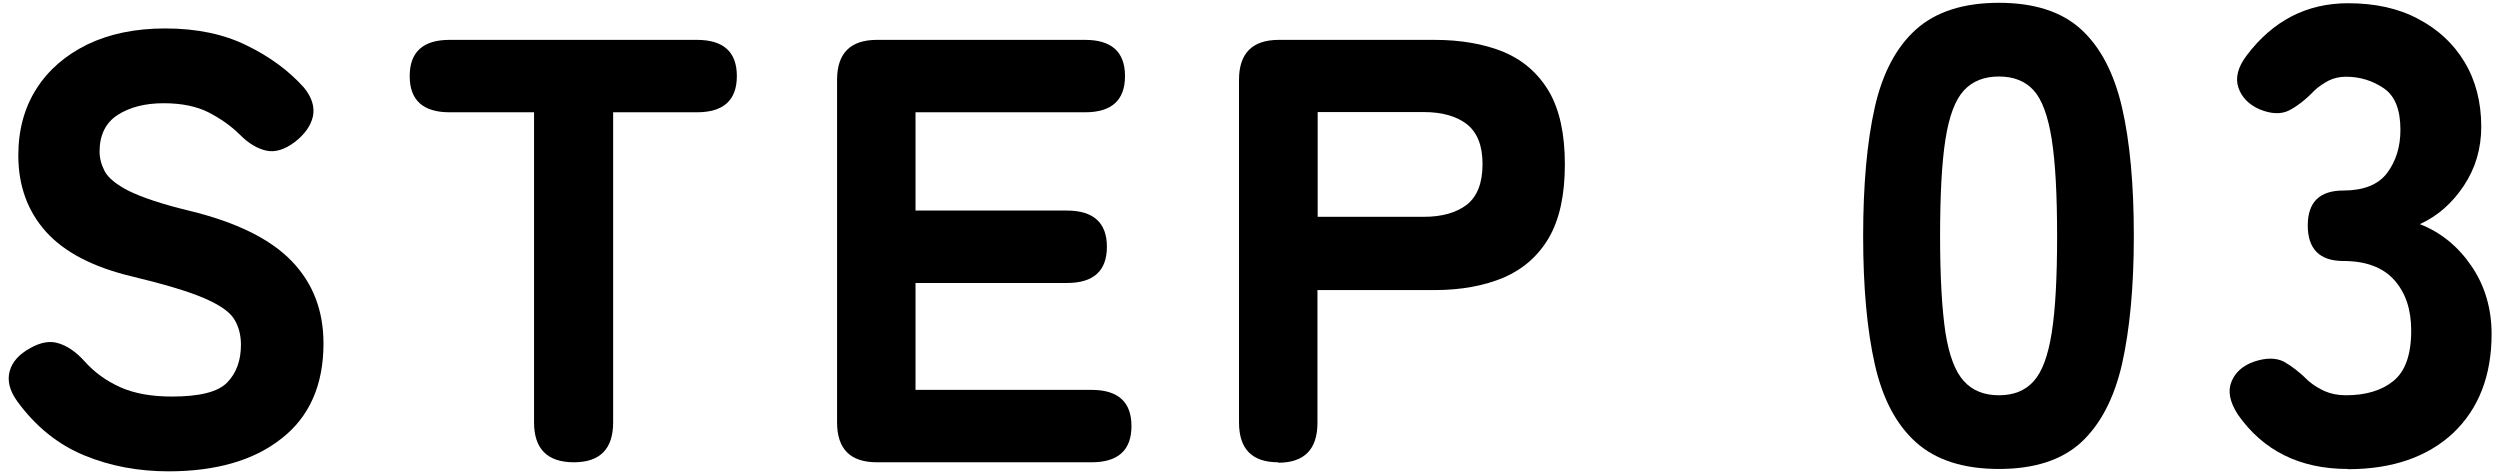 <?xml version="1.0" encoding="UTF-8"?><svg id="_レイヤー_2" xmlns="http://www.w3.org/2000/svg" width="116" height="22" viewBox="0 0 11.6 2.2"><defs><style>.cls-1{fill:none;}</style></defs><g id="design"><path d="M.783,2.187c-.14,0-.271-.024-.392-.074-.121-.05-.225-.133-.311-.251-.036-.05-.047-.097-.035-.14s.043-.078.094-.106c.049-.028.093-.036.133-.023.04.012.08.039.119.082.047.053.103.093.168.122.065.029.145.043.238.043.129,0,.214-.021.257-.065s.064-.103.064-.175c0-.047-.011-.087-.032-.12-.021-.034-.068-.066-.14-.097-.072-.031-.183-.064-.332-.1-.181-.043-.314-.112-.4-.207-.086-.096-.129-.214-.129-.355,0-.118.028-.221.084-.309.056-.088.135-.156.237-.206.102-.049.222-.074.36-.074.146,0,.272.026.379.079.107.052.195.117.265.195.037.045.051.09.042.134-.01.044-.038.083-.084.119-.047.035-.091.049-.132.04s-.082-.033-.123-.074-.09-.075-.146-.104c-.056-.028-.125-.042-.208-.042-.087,0-.159.019-.214.055-.055.036-.083.093-.083.169,0,.03.008.061.024.092.016.03.053.061.112.091.059.029.152.061.281.092.218.053.376.131.475.234s.147.23.147.382c0,.192-.065.34-.195.441-.129.102-.305.152-.525.152Z"/><path d="M2.663,2.145c-.123,0-.185-.062-.185-.185V.521h-.392c-.123,0-.185-.056-.185-.168s.062-.168.185-.168h1.148c.123,0,.185.056.185.168s-.062.168-.185.168h-.389v1.439c0,.123-.061.185-.182.185Z"/><path d="M4.069,2.145c-.124,0-.185-.062-.185-.185V.37c0-.123.062-.185.185-.185h.966c.123,0,.185.056.185.168s-.062.168-.185.168h-.787v.456h.703c.123,0,.185.057.185.168,0,.112-.062.168-.185.168h-.703v.496h.817c.123,0,.185.056.185.168s-.062.168-.185.168h-.997Z"/><path d="M5.931,2.145c-.122,0-.182-.062-.182-.185V.37c0-.123.062-.185.185-.185h.722c.123,0,.23.019.321.056.09.038.16.099.21.183.049.084.074.196.074.339,0,.142-.025.255-.074.34-.05.085-.12.146-.21.185-.091.038-.198.058-.321.058h-.543v.616c0,.123-.061.185-.182.185ZM6.114,1.006h.493c.084,0,.15-.019.199-.056.048-.038.073-.101.073-.188,0-.086-.024-.147-.073-.186-.048-.037-.115-.056-.199-.056h-.493v.484Z"/><path d="M9.275,2.176c-.164,0-.292-.041-.384-.123-.092-.082-.156-.203-.192-.363-.036-.16-.054-.358-.054-.594,0-.238.018-.438.054-.598.036-.159.1-.28.192-.362.092-.082.22-.123.384-.123s.291.041.381.123c.09.082.153.203.19.362.037.16.055.359.055.598,0,.235-.019.434-.055.594-.037.16-.101.281-.19.363-.09.082-.217.123-.381.123ZM9.275,1.834c.068,0,.122-.021.161-.065.039-.043.067-.117.084-.225.017-.106.025-.257.025-.448,0-.192-.008-.342-.025-.45s-.045-.184-.084-.227-.093-.064-.161-.064-.122.021-.162.064c-.04.043-.069.118-.086.227-.017.108-.025.258-.025.45,0,.191.009.342.025.448.017.107.046.182.086.225.04.044.094.065.162.065Z"/><path d="M10.894,2.176c-.222,0-.392-.084-.51-.252-.038-.059-.048-.109-.03-.153s.053-.075.105-.093c.056-.019.102-.018.138,0,.036.02.075.05.117.092.022.018.046.033.073.045s.06.019.098.019c.092,0,.166-.022.22-.066.055-.044.083-.122.083-.234,0-.098-.026-.176-.079-.235-.053-.059-.132-.088-.236-.088-.11,0-.165-.056-.165-.165,0-.108.055-.162.165-.162.094,0,.162-.027.203-.081.041-.055.062-.121.062-.201,0-.094-.026-.158-.078-.193-.052-.035-.11-.053-.174-.053-.03,0-.057.006-.081.018-.024.013-.046.027-.066.046-.042.044-.082.074-.119.093-.037.018-.083.016-.136-.006-.05-.022-.083-.056-.098-.101s-.002-.095.038-.148c.122-.162.279-.243.471-.243.124,0,.232.023.324.072.092.048.164.114.216.2.052.086.078.187.078.301,0,.102-.027.193-.081.274s-.122.141-.204.178c.098.038.178.104.24.195s.093.197.093.315c0,.193-.06.347-.178.459-.119.111-.282.168-.488.168Z"/><rect class="cls-1" width="11.6" height="2.2"/></g></svg>